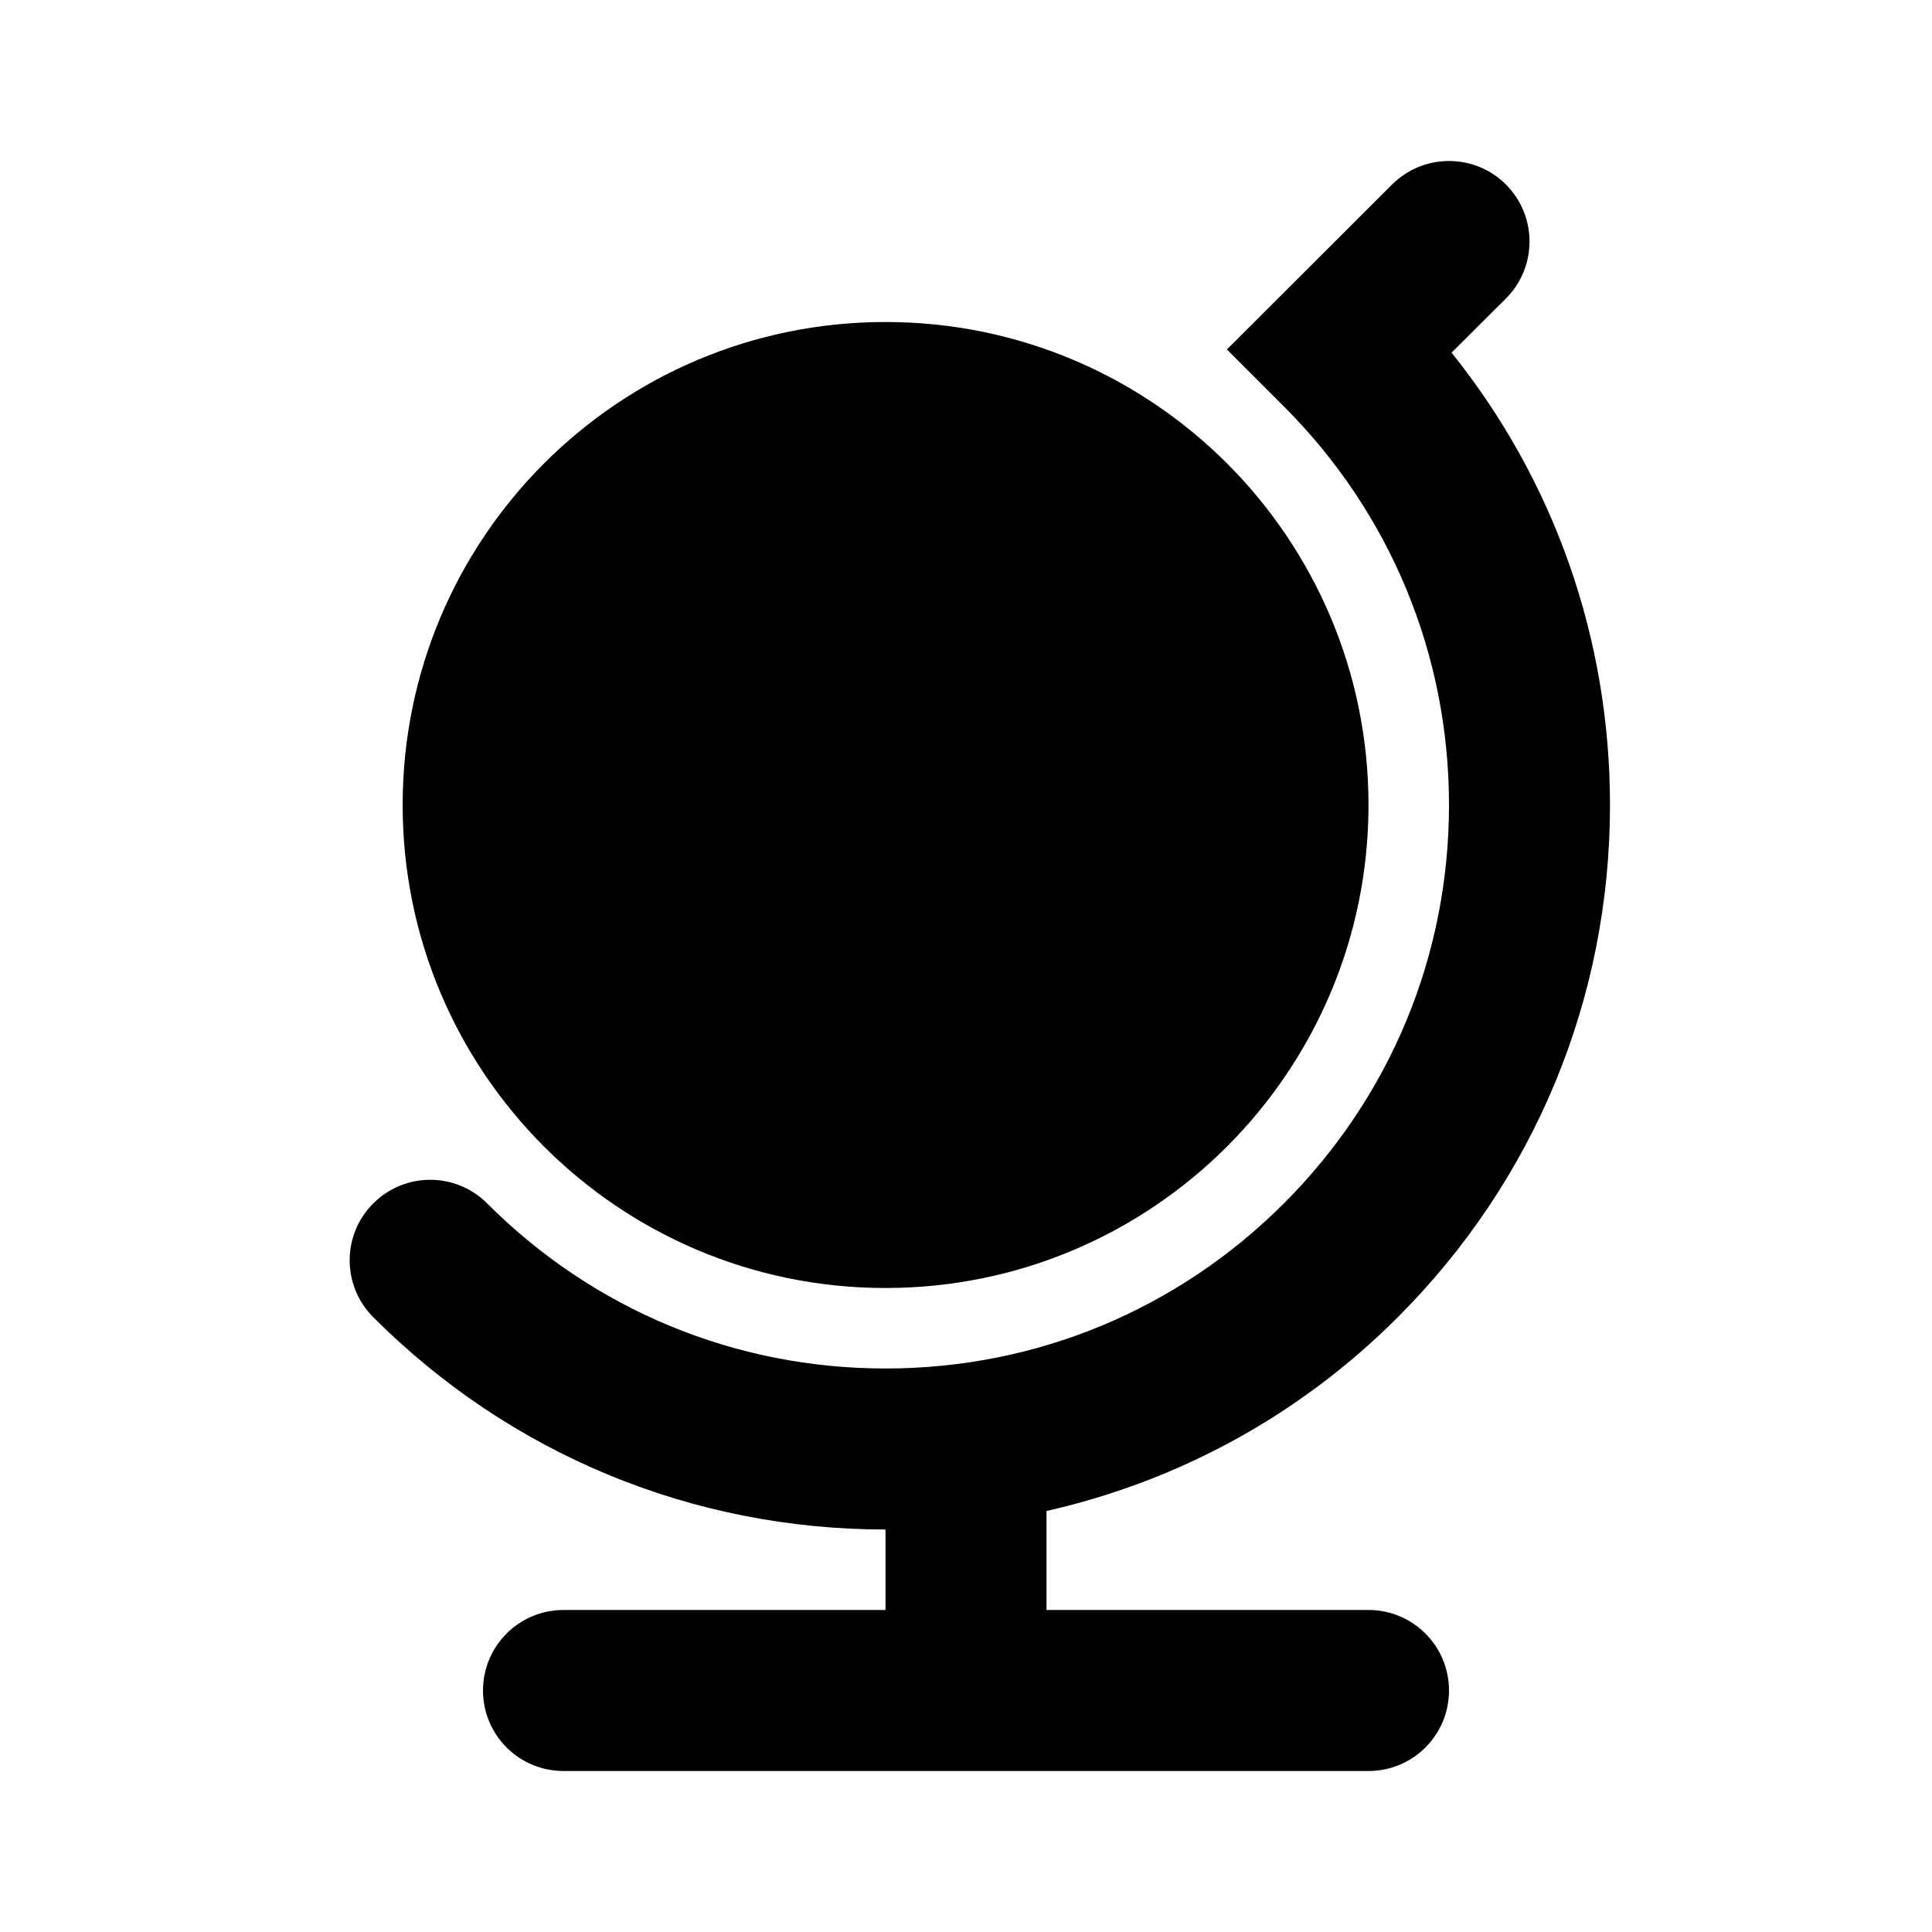 <?xml version="1.0" ?><svg baseProfile="tiny" height="24px" id="Layer_1" version="1.2" viewBox="0 0 24 24" width="24px" xml:space="preserve" xmlns="http://www.w3.org/2000/svg" xmlns:xlink="http://www.w3.org/1999/xlink"><path d="M11,20H7c-0.553,0-1,0.447-1,1s0.447,1,1,1h10c0.553,0,1-0.447,1-1s-0.447-1-1-1h-4v-1.23  c1.64-0.371,3.146-1.188,4.363-2.406C19.063,14.664,20,12.404,20,10c0-2.067-0.692-4.029-1.968-5.619l0.675-0.673  c0.391-0.391,0.391-1.023,0.001-1.415c-0.391-0.391-1.024-0.39-1.415-0.001l-2.052,2.049l0.708,0.708C17.271,6.371,18,8.13,18,10  s-0.729,3.627-2.051,4.949S12.87,17,11,17s-3.627-0.729-4.949-2.051c-0.391-0.391-1.023-0.391-1.414,0  c-0.391,0.39-0.391,1.023,0,1.414C6.336,18.063,8.596,19,11,19V20z"/><g><path d="M11,4c1.657,0,3.157,0.672,4.243,1.757C16.328,6.843,17,8.343,17,10c0,1.656-0.672,3.156-1.757,4.242   C14.157,15.328,12.657,16,11,16c-1.658,0-3.157-0.672-4.242-1.757C5.673,13.157,5.002,11.657,5.002,10s0.671-3.157,1.756-4.243   C7.843,4.672,9.342,4,11,4z"/></g></svg>